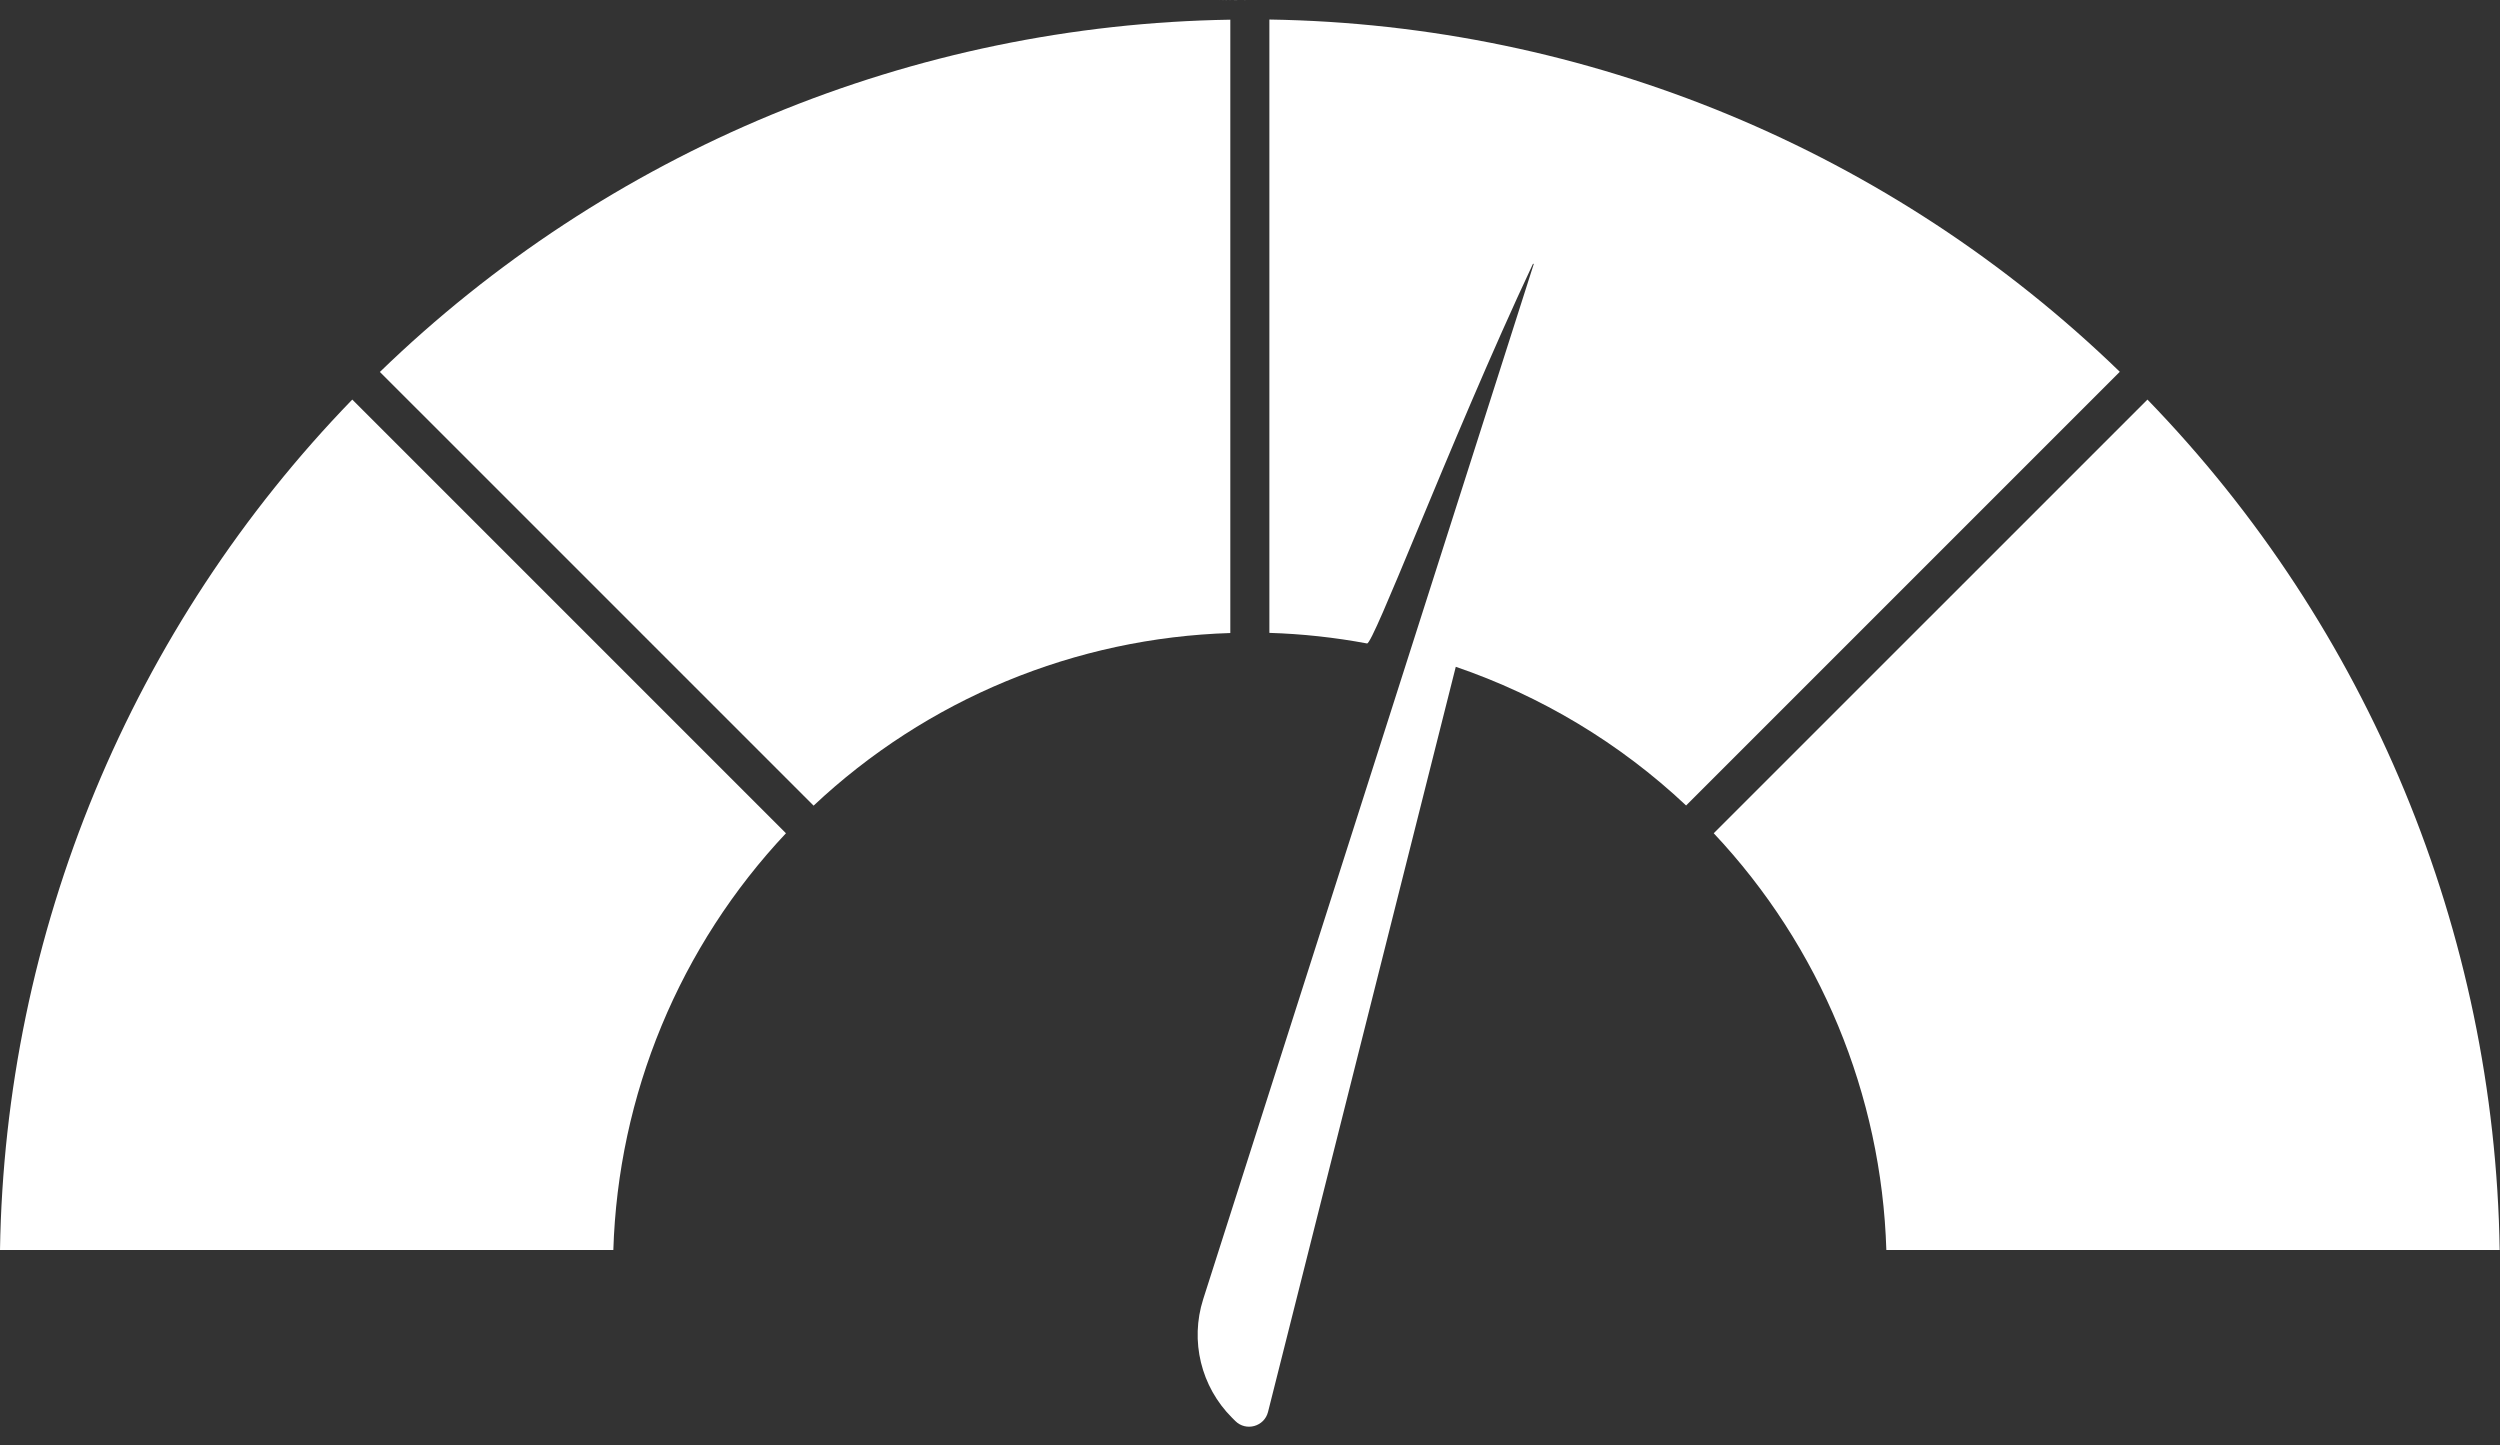 <?xml version="1.0" encoding="UTF-8"?> <svg xmlns="http://www.w3.org/2000/svg" width="128" height="74" viewBox="0 0 128 74" fill="none"><rect x="0" y="0" width="128" height="74" fill="#333333" stroke="none"/> <path d="M51.515 34.878C47.868 36.388 44.528 38.548 41.656 41.249L19.45 19.044C25.241 13.43 32.044 8.96 39.501 5.872C46.957 2.783 54.928 1.134 62.992 1.008V32.411C59.052 32.532 55.163 33.367 51.515 34.878Z" fill="white"></path> <path d="M127.984 64H96.581C96.337 56.048 93.193 48.458 87.743 42.663L109.949 20.458C121.28 32.148 127.73 47.721 127.984 64Z" fill="white"></path> <path d="M108.534 19.036C96.844 7.704 81.271 1.254 64.992 1V32.403C66.68 32.455 68.351 32.638 69.992 32.945C70.149 32.974 71.144 30.58 72.568 27.154C74.188 23.256 76.364 18.023 78.492 13.5C78.506 13.503 78.517 13.511 78.527 13.523L61.604 66.517C60.921 68.656 61.49 70.998 63.077 72.585L63.246 72.754C63.795 73.303 64.733 73.044 64.923 72.291L74.536 34.14C78.893 35.629 82.921 38.036 86.329 41.241L108.534 19.036Z" fill="white"></path> <path d="M4.864 40.508C1.775 47.965 0.126 55.936 0 64H31.403C31.524 60.059 32.359 56.17 33.87 52.523C35.381 48.876 37.54 45.535 40.241 42.663L18.036 20.458C12.423 26.249 7.953 33.051 4.864 40.508Z" fill="white"></path> <path d="M62.992 0.008C63.32 0.003 63.647 0 63.975 0C63.447 0 62.92 0.007 62.393 0.02L62.788 0.011L62.992 0.008Z" fill="white"></path> </svg> 